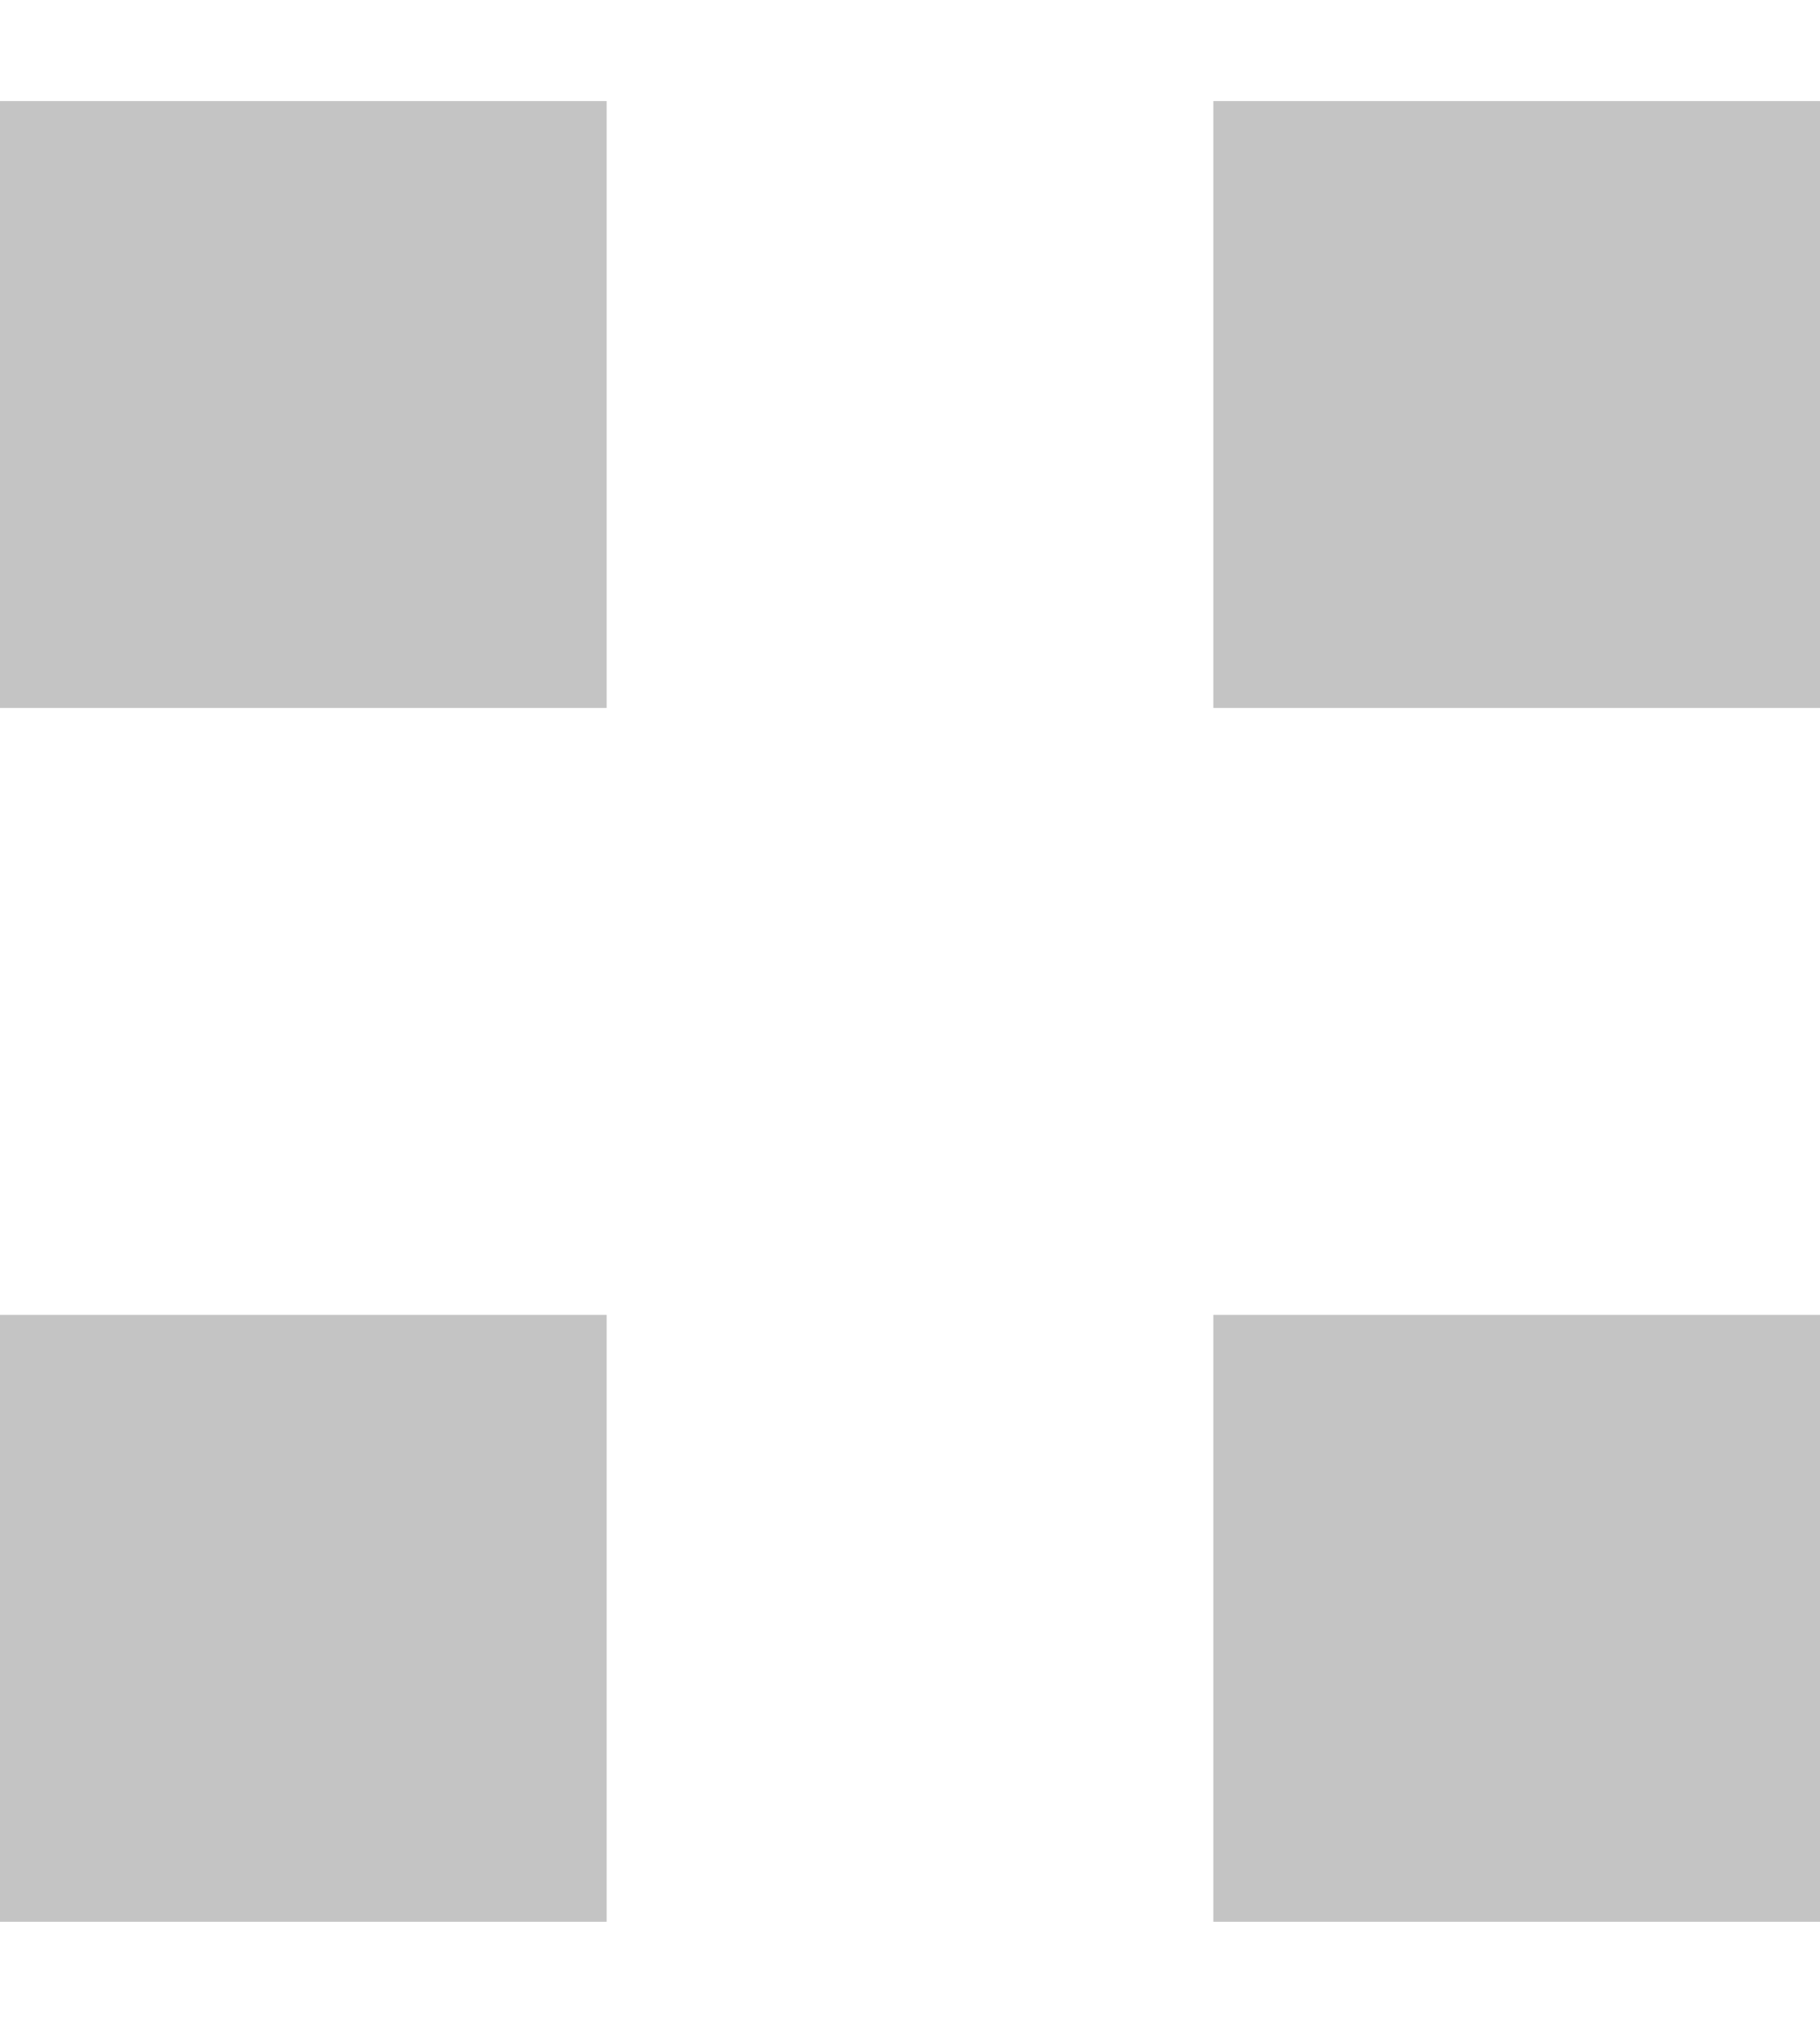 <svg width="9" height="10" viewBox="0 0 9 10" fill="none" xmlns="http://www.w3.org/2000/svg">
<rect y="0.5" width="3" height="3" fill="#C4C4C4"/>
<rect y="6.5" width="3" height="3" fill="#C4C4C4"/>
<rect x="6" y="0.5" width="3" height="3" fill="#C4C4C4"/>
<rect x="6" y="6.5" width="3" height="3" fill="#C4C4C4"/>
</svg>
